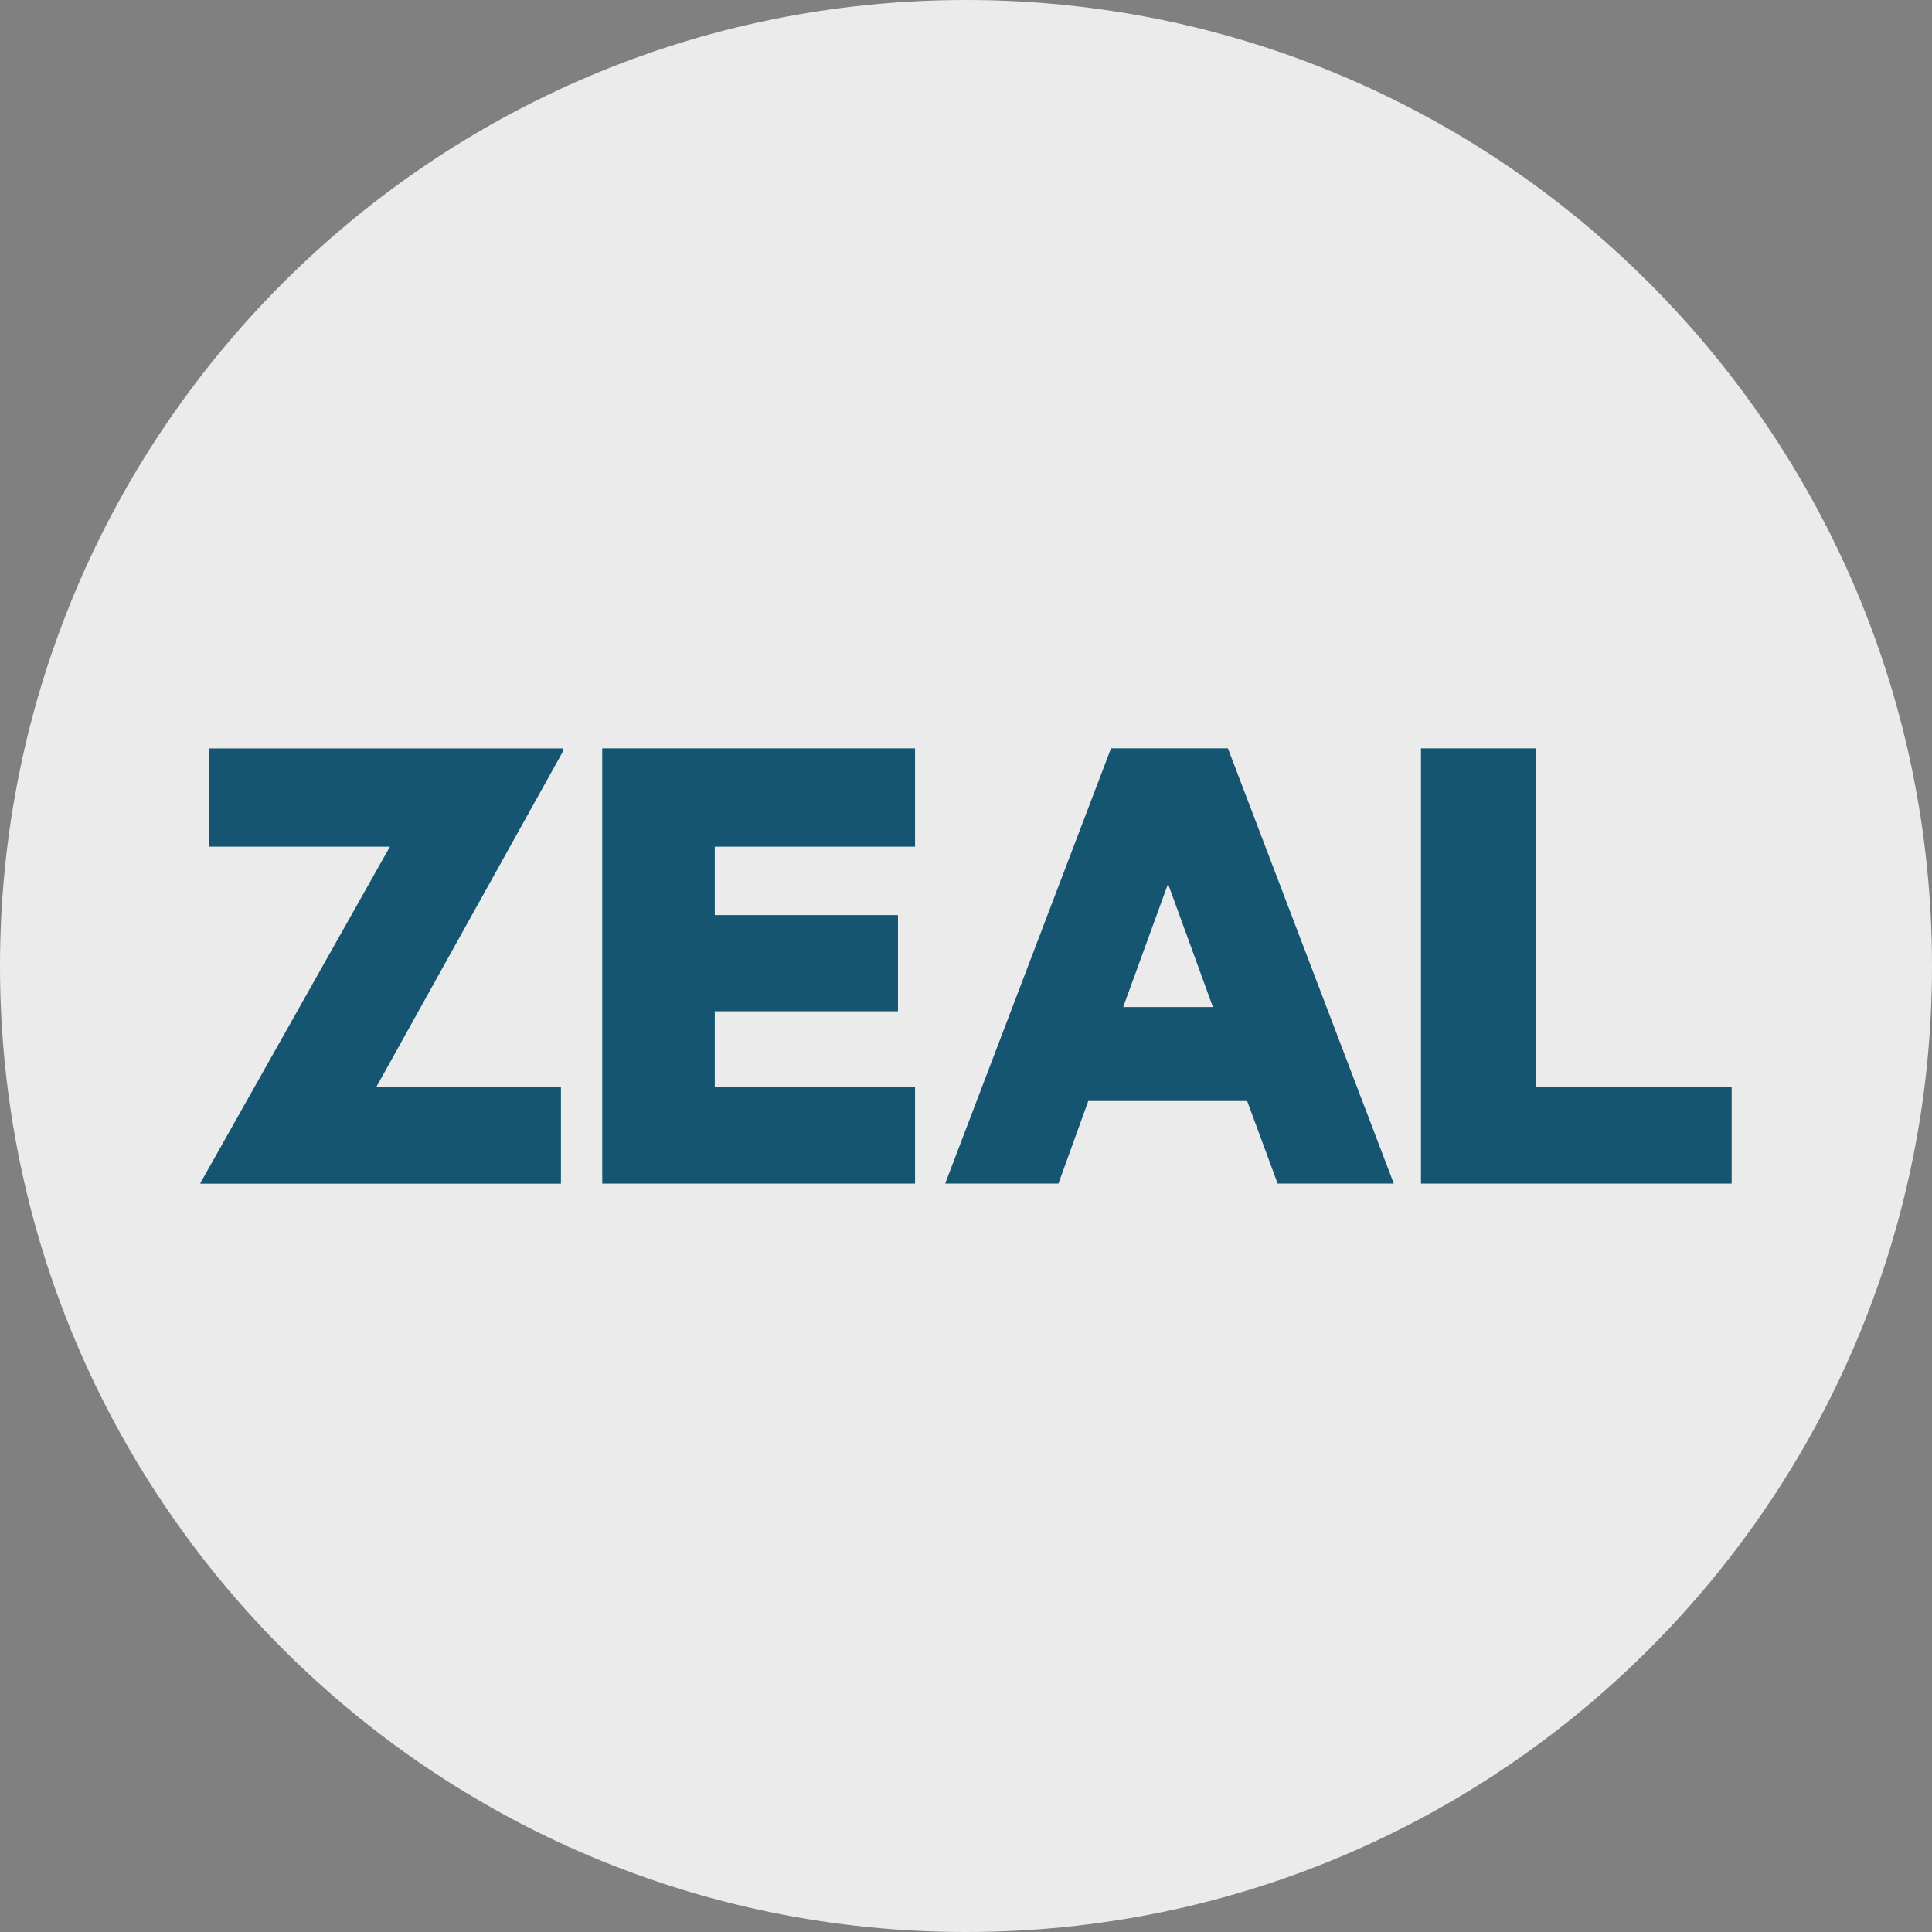 <?xml version="1.0" encoding="UTF-8"?>
<svg id="Layer_1" xmlns="http://www.w3.org/2000/svg" version="1.1" viewBox="0 0 32 32">
  <rect x="0" y="0" width="32" height="32" fill="#808080" stroke="none"/>
  <!-- Generator: Adobe Illustrator 29.0.0, SVG Export Plug-In . SVG Version: 2.1.0 Build 186)  -->
  <defs>
    <style>
      .st0 {
        display: none;
      }

      .st1 {
        fill: #ebebeb;
      }

      .st2 {
        fill: #165572;
      }
    </style>
  </defs>
  <g id="Layer_11">
    <path class="st1" d="M32,16c0,2.209-.448,4.314-1.257,6.228s-1.981,3.638-3.429,5.086-3.172,2.619-5.086,3.429-4.019,1.257-6.228,1.257-4.314-.448-6.228-1.257-3.638-1.981-5.086-3.429-2.619-3.172-3.429-5.086S0,18.209,0,16s.448-4.314,1.257-6.228c.809-1.914,1.981-3.638,3.429-5.086s3.172-2.619,5.086-3.429C11.686.447,13.791,0,16,0s4.314.448,6.228,1.257c1.914.809,3.638,1.981,5.086,3.429s2.619,3.172,3.429,5.086c.81,1.914,1.257,4.019,1.257,6.228Z"/>
  </g>
  <path class="st0" d="M29.21,17.983c-.1,0-.191.04-.257.106s-.107.157-.107.258.041.192.107.257.157.106.257.106.191-.04.257-.106.107-.157.107-.257-.041-.192-.107-.258-.157-.106-.257-.106ZM29.21,18.056c.081,0,.153.032.206.085s.084.125.084.206-.032.153-.084.206-.125.085-.206.085c-.08,0-.153-.032-.205-.085s-.084-.125-.084-.206.032-.153.084-.206.124-.085.205-.085ZM29.067,18.148v.398h.074v-.16h.047l.047.08.047.08h.081l-.048-.081-.048-.081c.029-.007.054-.021.072-.041s.027-.045.027-.074c0-.035-.012-.065-.034-.086s-.057-.034-.103-.034h-.081s-.081,0-.081,0ZM29.141,18.211h.085c.023,0,.04.006.052.015s.017.024.017.042-.006.032-.017.042-.029.015-.052.015h-.085v-.114Z"/>
  <g id="layer1">
    <g id="g46">
      <path id="path48" class="st2" d="M3.46,12.395v1.629h2.998l-3.139,5.571v.01h5.972v-1.603h-3.057l3.092-5.559v-.047H3.46Z"/>
    </g>
    <path id="path52" class="st2" d="M9.975,12.395v7.209h5.181v-1.603h-3.317v-1.251h3.034v-1.593h-3.034v-1.133h3.317v-1.629h-5.181Z"/>
    <g id="g54">
      <path id="path56" class="st2" d="M18.402,12.395l-2.747,7.209h1.876l.494-1.367h2.632l.505,1.367h1.924l-2.748-7.209h-1.936ZM19.346,14.638l.744,2.042h-1.487l.744-2.042Z"/>
    </g>
    <g id="g58">
      <path id="path60" class="st2" d="M23.536,12.395v7.209h5.146v-1.603h-3.246v-5.606h-1.9Z"/>
    </g>
  </g>
</svg>